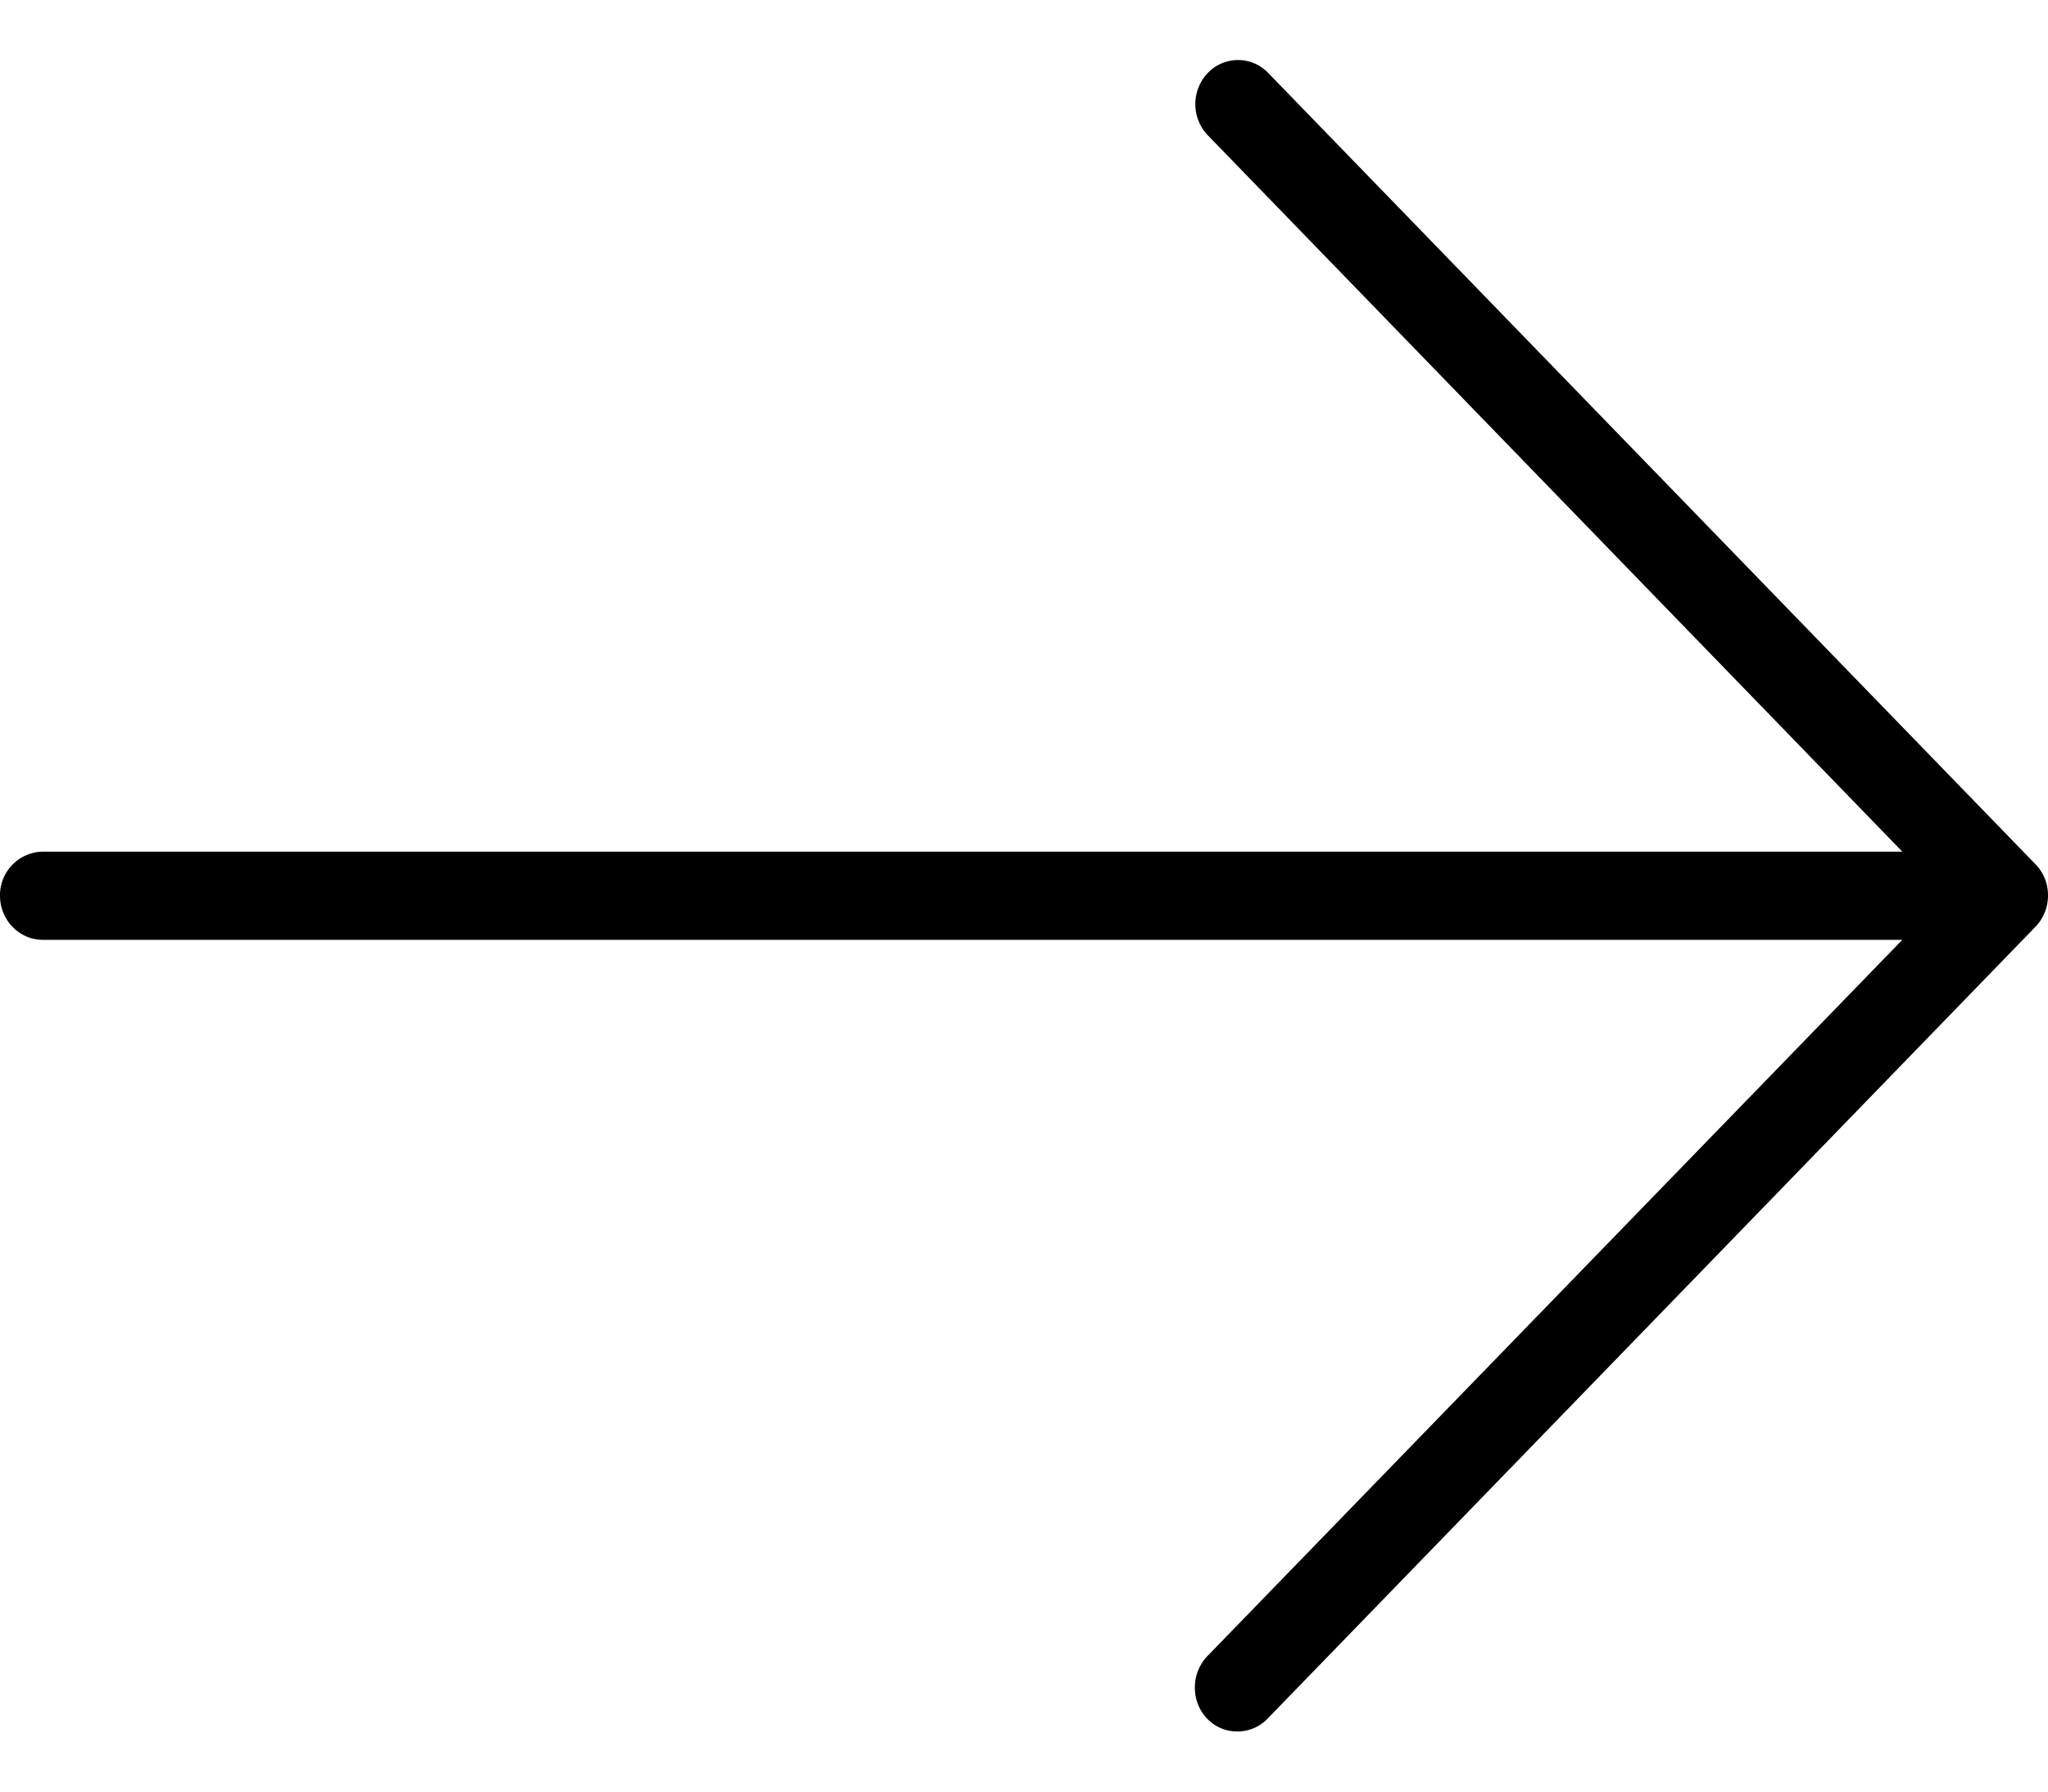 <svg width="16" height="14" xmlns="http://www.w3.org/2000/svg"><path d="M16 6.996c0-.1-.04-.187-.106-.251L9.903.565a.326.326 0 00-.462 0 .353.353 0 00-.01.487l5.431 5.603H.334A.34.34 0 000 6.999c0 .19.15.345.334.345h14.528l-5.431 5.599a.353.353 0 00-.096.246c0 .19.149.344.334.341a.324.324 0 00.234-.1l6-6.189A.352.352 0 0016 6.996z"/></svg>